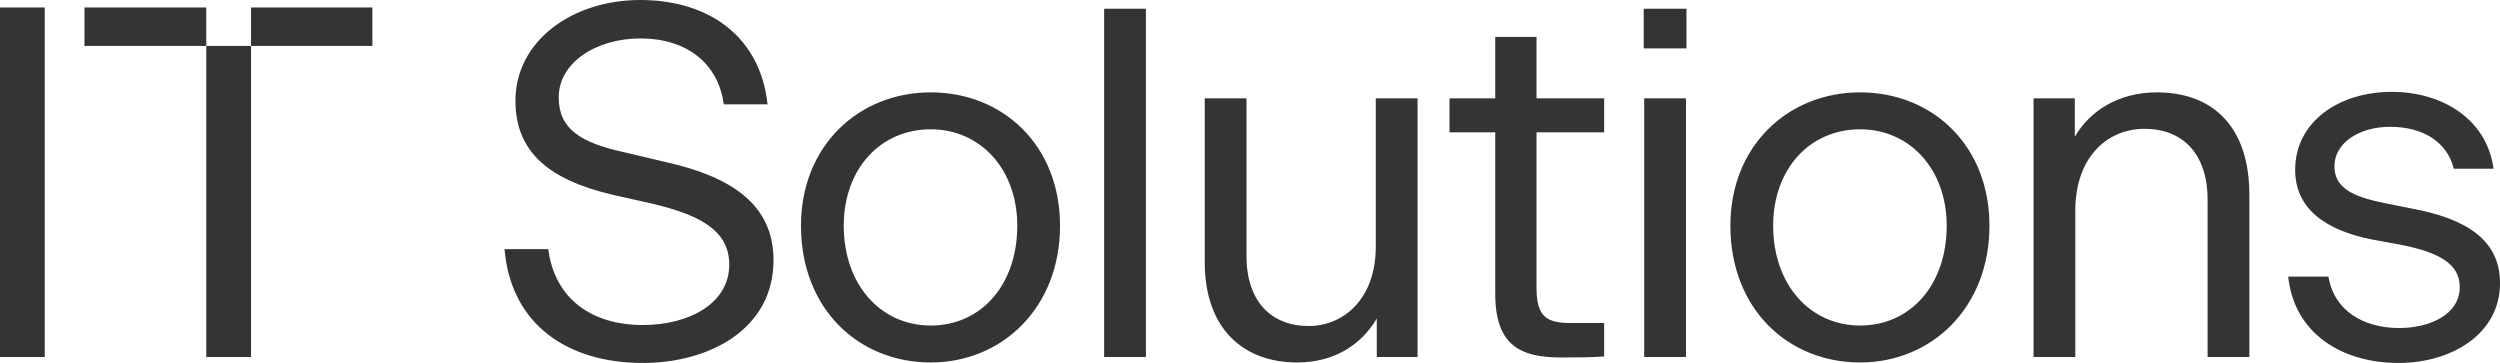<svg width="675" height="98" viewBox="0 0 675 98" fill="none" xmlns="http://www.w3.org/2000/svg">
<path fill-rule="evenodd" clip-rule="evenodd" d="M136.218 67.266C137.963 87.755 153.402 98 173.54 98C191.396 98 208.849 88.968 208.849 70.231C208.849 55.133 197.303 47.719 179.984 43.81L168.573 41.114C156.893 38.553 150.851 34.913 150.851 26.286C150.851 16.85 161.055 10.38 172.869 10.38C185.623 10.38 193.947 17.255 195.423 28.173H207.238C205.358 10.245 191.799 0 172.869 0C154.476 0 139.171 11.054 139.171 27.23C139.171 40.979 148.166 48.528 165.351 52.572L175.554 54.864C188.308 57.829 196.9 61.873 196.9 71.444C196.9 81.959 186.026 87.755 173.54 87.755C159.846 87.755 149.777 80.746 148.032 67.266H136.218ZM298.119 2.358V96.382H309.396V2.358H298.119ZM443.801 13.075V2.358H455.347V13.075H443.801ZM443.935 96.382V26.555H455.212V96.382H443.935ZM647.619 98C632.314 98 619.426 90.046 617.815 74.679H628.689C630.166 83.846 638.087 88.564 647.753 88.564C656.077 88.564 664.132 84.924 664.132 77.51C664.132 71.04 658.225 68.074 648.022 66.052L640.638 64.704C627.615 62.143 619.694 56.212 619.694 45.832C619.694 32.891 631.508 24.803 645.739 24.803C659.836 24.803 671.516 32.487 673.261 45.562H662.521C660.776 38.418 654.331 34.239 645.336 34.239C637.013 34.239 630.3 38.553 630.3 44.888C630.3 50.685 635.133 53.111 643.994 54.864L651.378 56.346C665.743 59.042 675.007 64.704 675.007 76.432C675.007 90.316 661.715 98 647.619 98ZM560.336 56.886V96.382H549.059V26.555H560.202V36.935C564.23 29.925 572.016 24.938 582.354 24.938C597.39 24.938 607.325 34.104 607.325 52.572V96.382H596.048V53.92C596.048 41.518 589.335 34.778 578.998 34.778C569.197 34.778 560.336 42.192 560.336 56.886ZM467.205 60.929C467.205 83.441 482.779 97.865 502.245 97.865C521.444 97.865 537.151 83.172 537.151 60.929C537.151 39.227 521.712 24.938 502.245 24.938C482.779 24.938 467.205 39.361 467.205 60.929ZM525.605 60.929C525.605 76.971 515.805 87.89 502.245 87.89C488.686 87.89 478.751 76.836 478.751 60.929C478.751 45.697 488.552 34.913 502.245 34.913C515.671 34.913 525.605 45.697 525.605 60.929ZM403.718 79.397C403.718 93.282 410.565 96.517 421.44 96.517C426.273 96.517 428.689 96.517 433.12 96.247V87.216H424.125C417.68 87.216 414.861 85.598 414.861 77.78V35.722H433.12V26.556H414.861V9.975H403.718V26.556H391.367V35.722H403.718V79.397ZM371.732 96.382V86.003C367.436 93.282 360.052 97.865 350.251 97.865C335.618 97.865 325.28 88.699 325.28 70.77V26.556H336.557V69.153C336.557 81.554 343.404 88.025 353.339 88.025C362.603 88.025 371.463 80.88 371.463 66.591V26.556H382.741V96.382H371.732ZM251.305 97.865C231.838 97.865 216.265 83.441 216.265 60.929C216.265 39.361 231.838 24.938 251.305 24.938C270.772 24.938 286.211 39.227 286.211 60.929C286.211 83.172 270.503 97.865 251.305 97.865ZM251.305 87.89C264.865 87.89 274.665 76.971 274.665 60.929C274.665 45.697 264.73 34.913 251.305 34.913C237.611 34.913 227.811 45.697 227.811 60.929C227.811 76.836 237.745 87.89 251.305 87.89ZM0 96.383V2.022H12.083V96.383H0ZM22.805 2.022H55.695V12.401H67.778V2.022H100.538V12.402H67.78V96.382H55.698V12.402H22.805V2.022Z" fill="#343434"/>
</svg>
